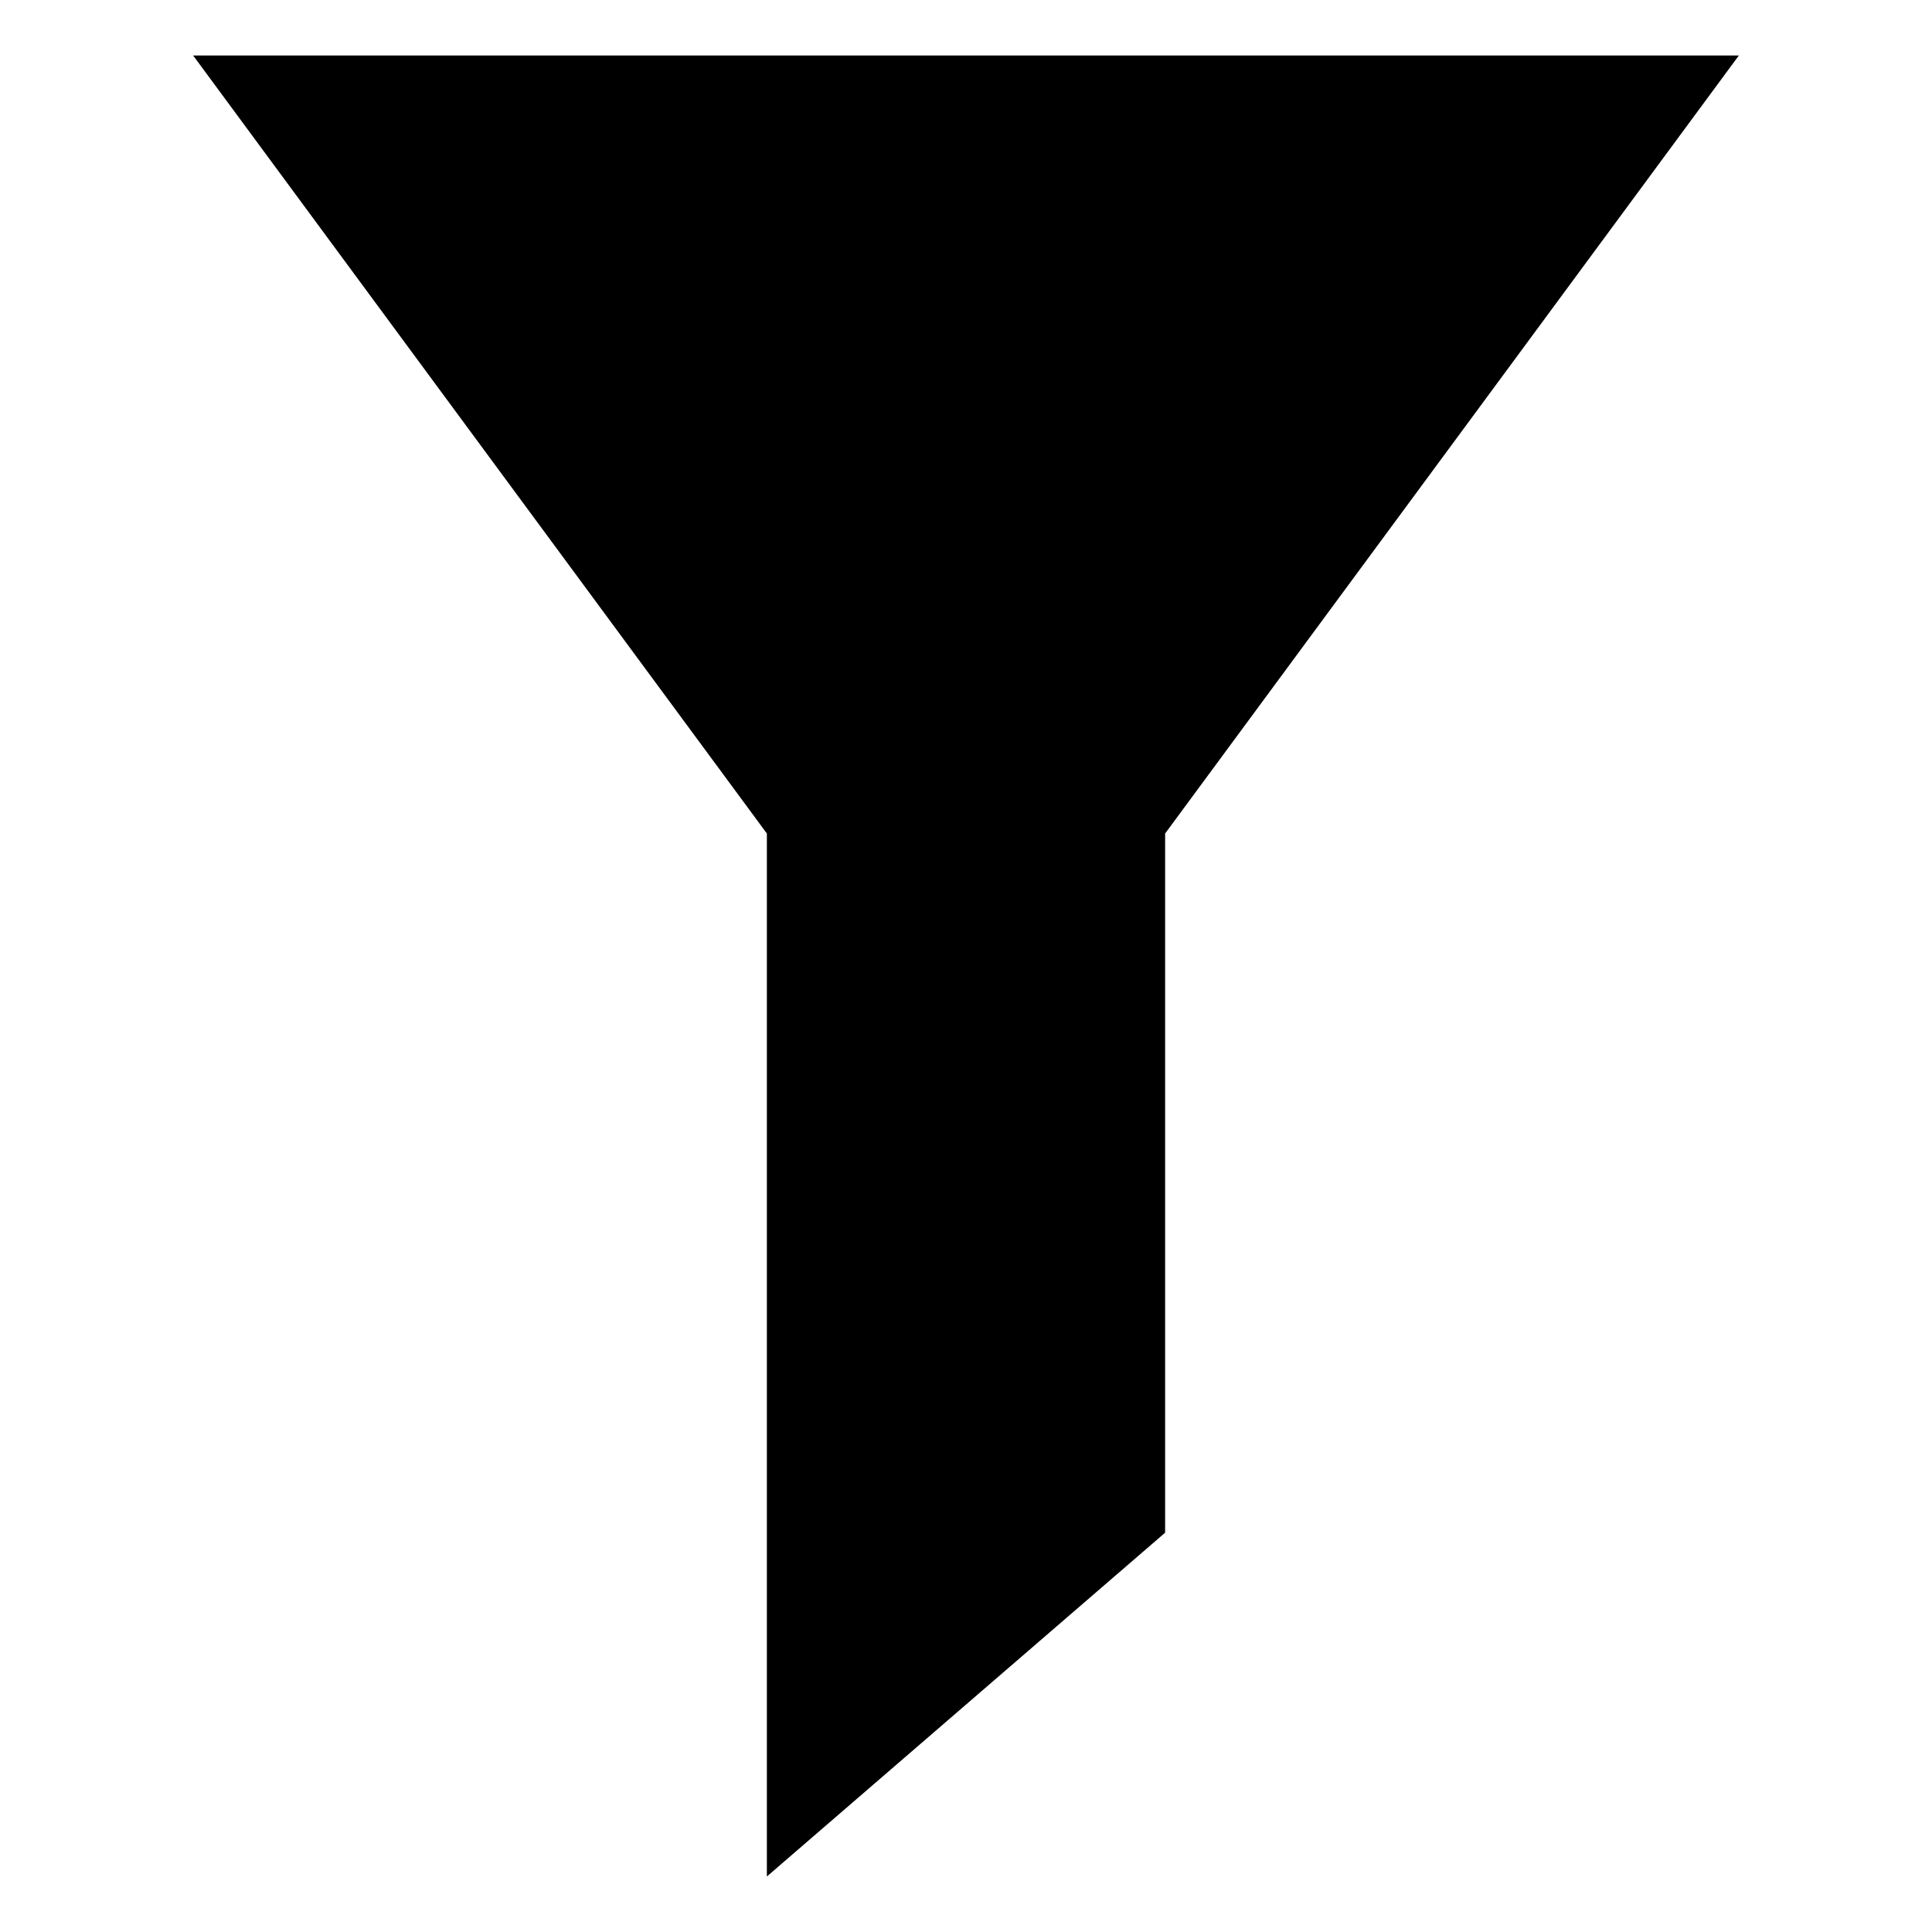 <?xml version="1.0" encoding="UTF-8"?>
<!-- Uploaded to: ICON Repo, www.iconrepo.com, Generator: ICON Repo Mixer Tools -->
<svg fill="#000000" width="800px" height="800px" version="1.1" viewBox="144 144 512 512" xmlns="http://www.w3.org/2000/svg">
 <path d="m452.77 364.89 152.05-206.19h-409.64l152.05 206.19v276.4l105.54-91.109z" fill-rule="evenodd"/>
</svg>